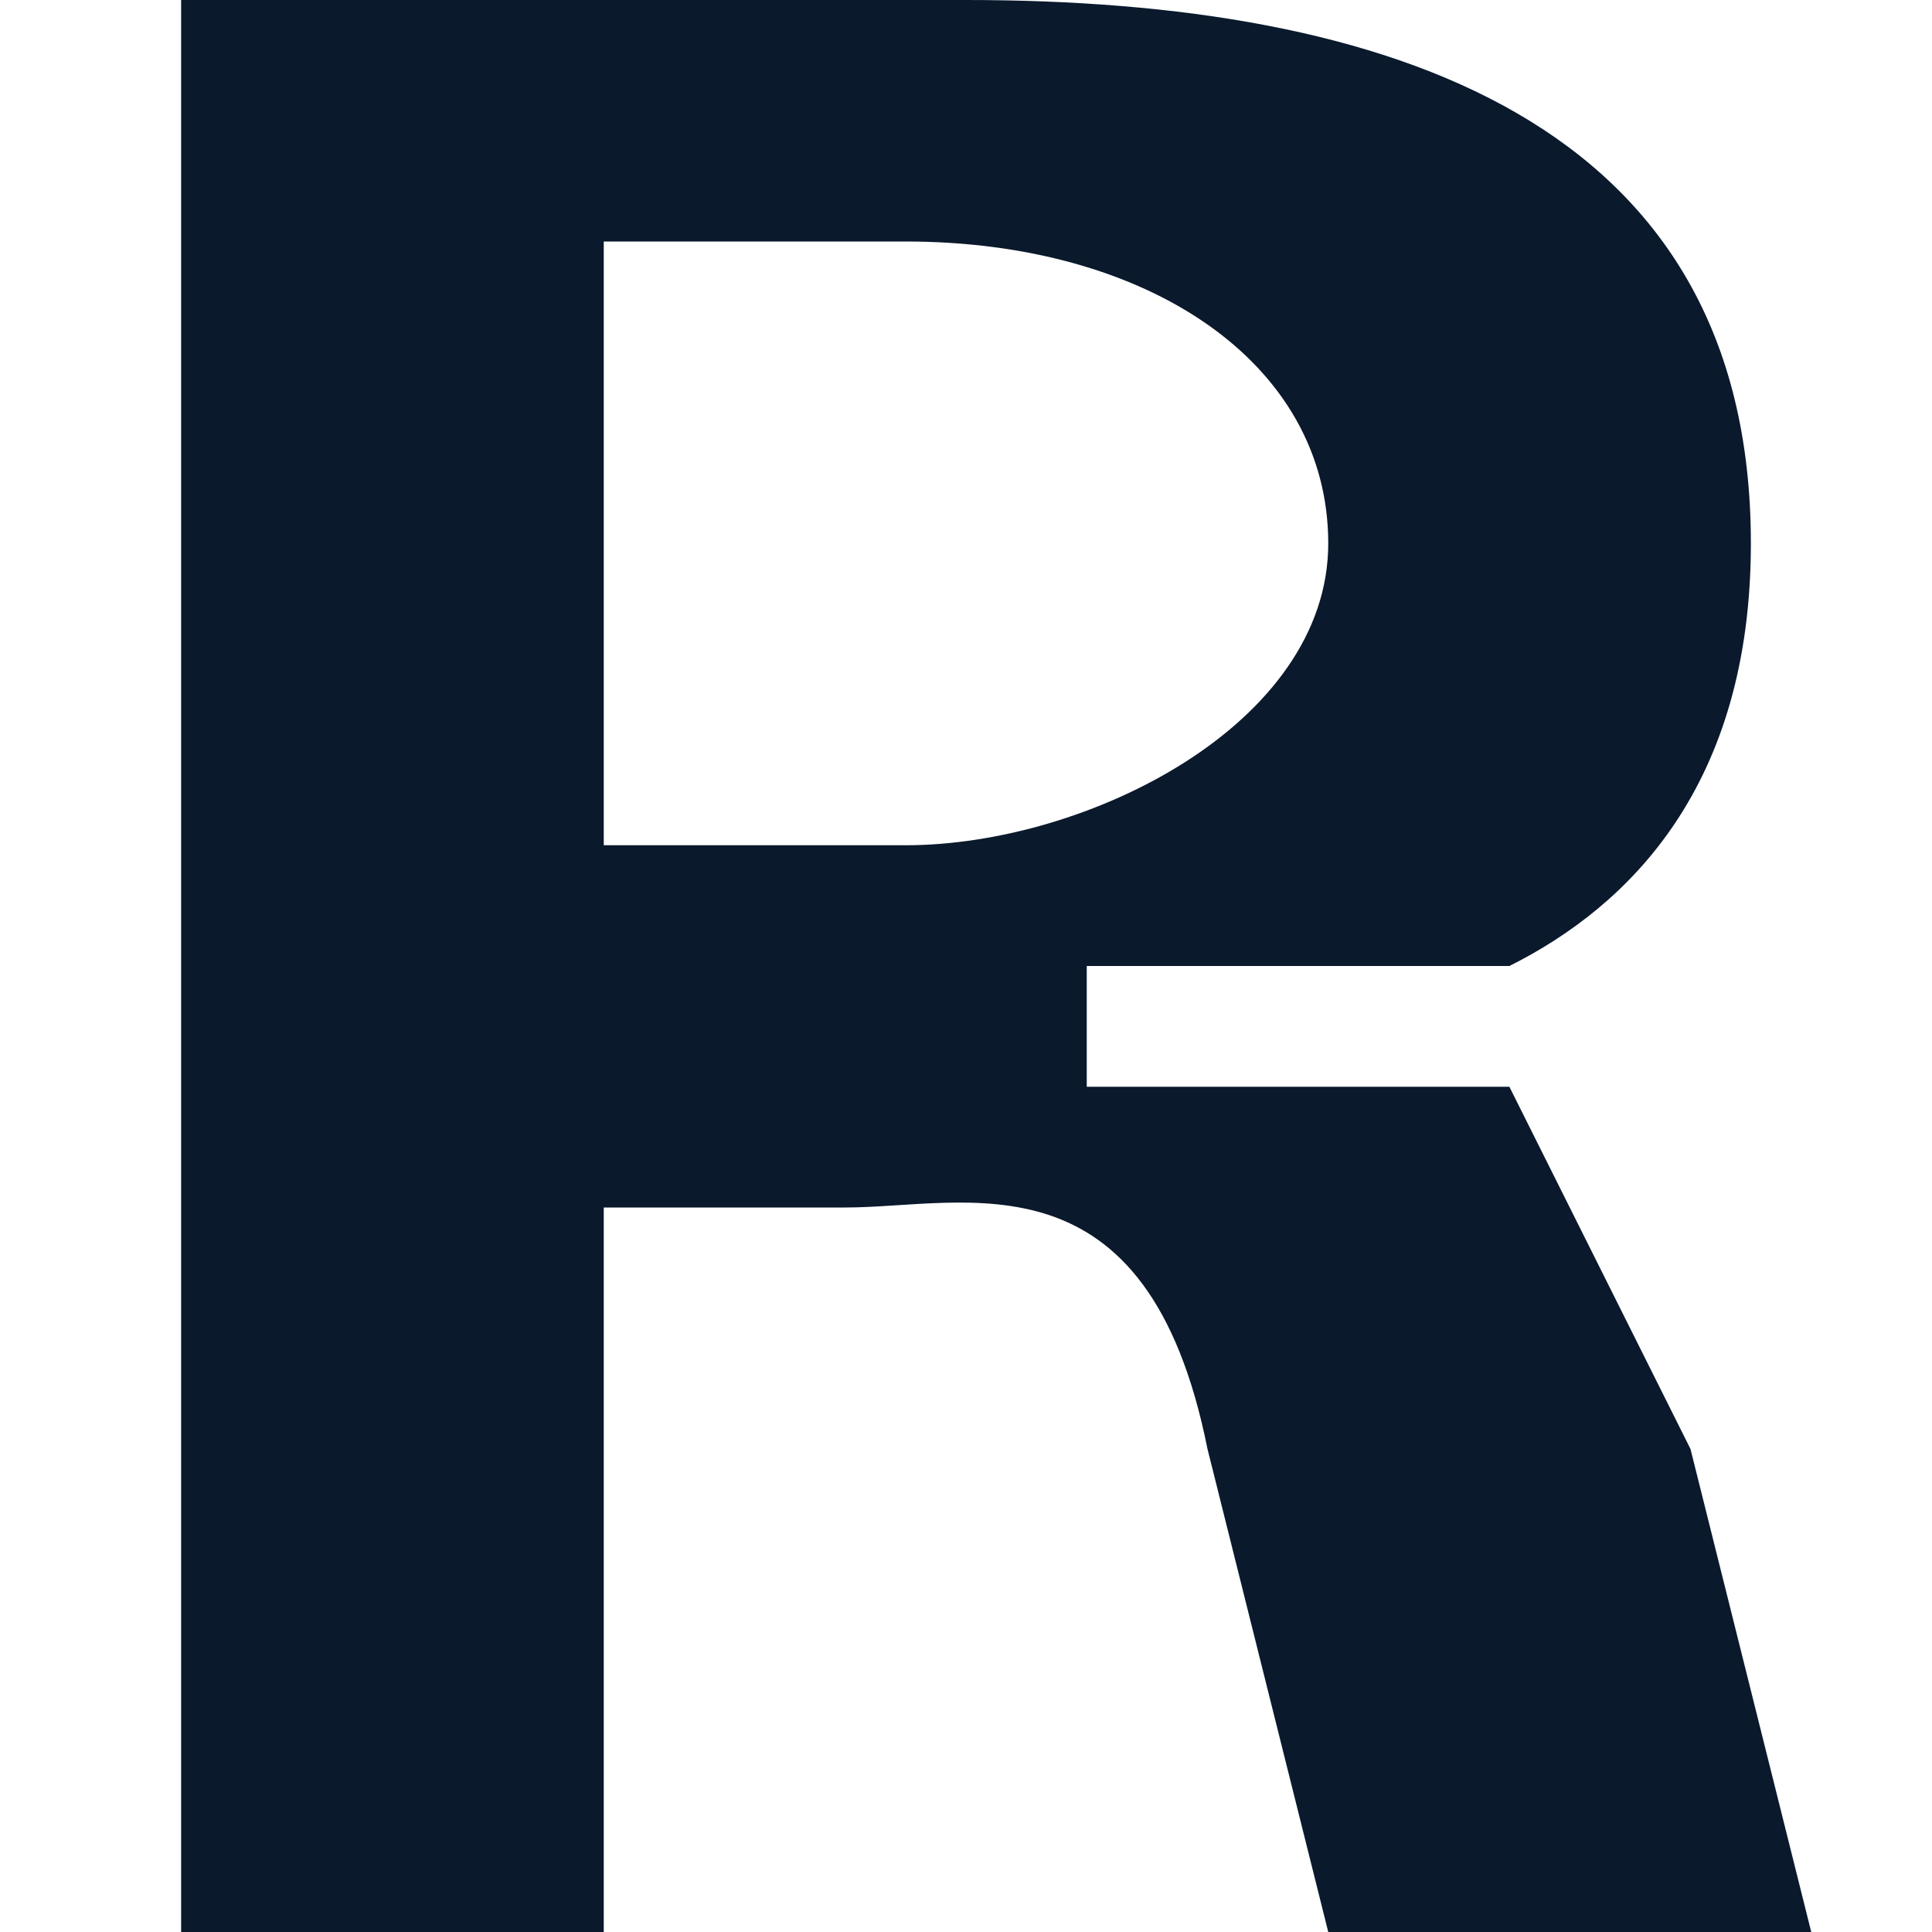 <svg xmlns="http://www.w3.org/2000/svg" xml:space="preserve" viewBox="0 0 32 32">
  <path fill="#0a192c" d="M25 18h-7v-2h7c2-1 4-3 4-7 0-7-6-9-13-9H3v32h7V20h4c2 0 5-1 6 4l2 8h8l-2-8-3-6zM10 4h5c4 0 7 2 7 5s-4 5-7 5h-5V4z"/>
</svg>